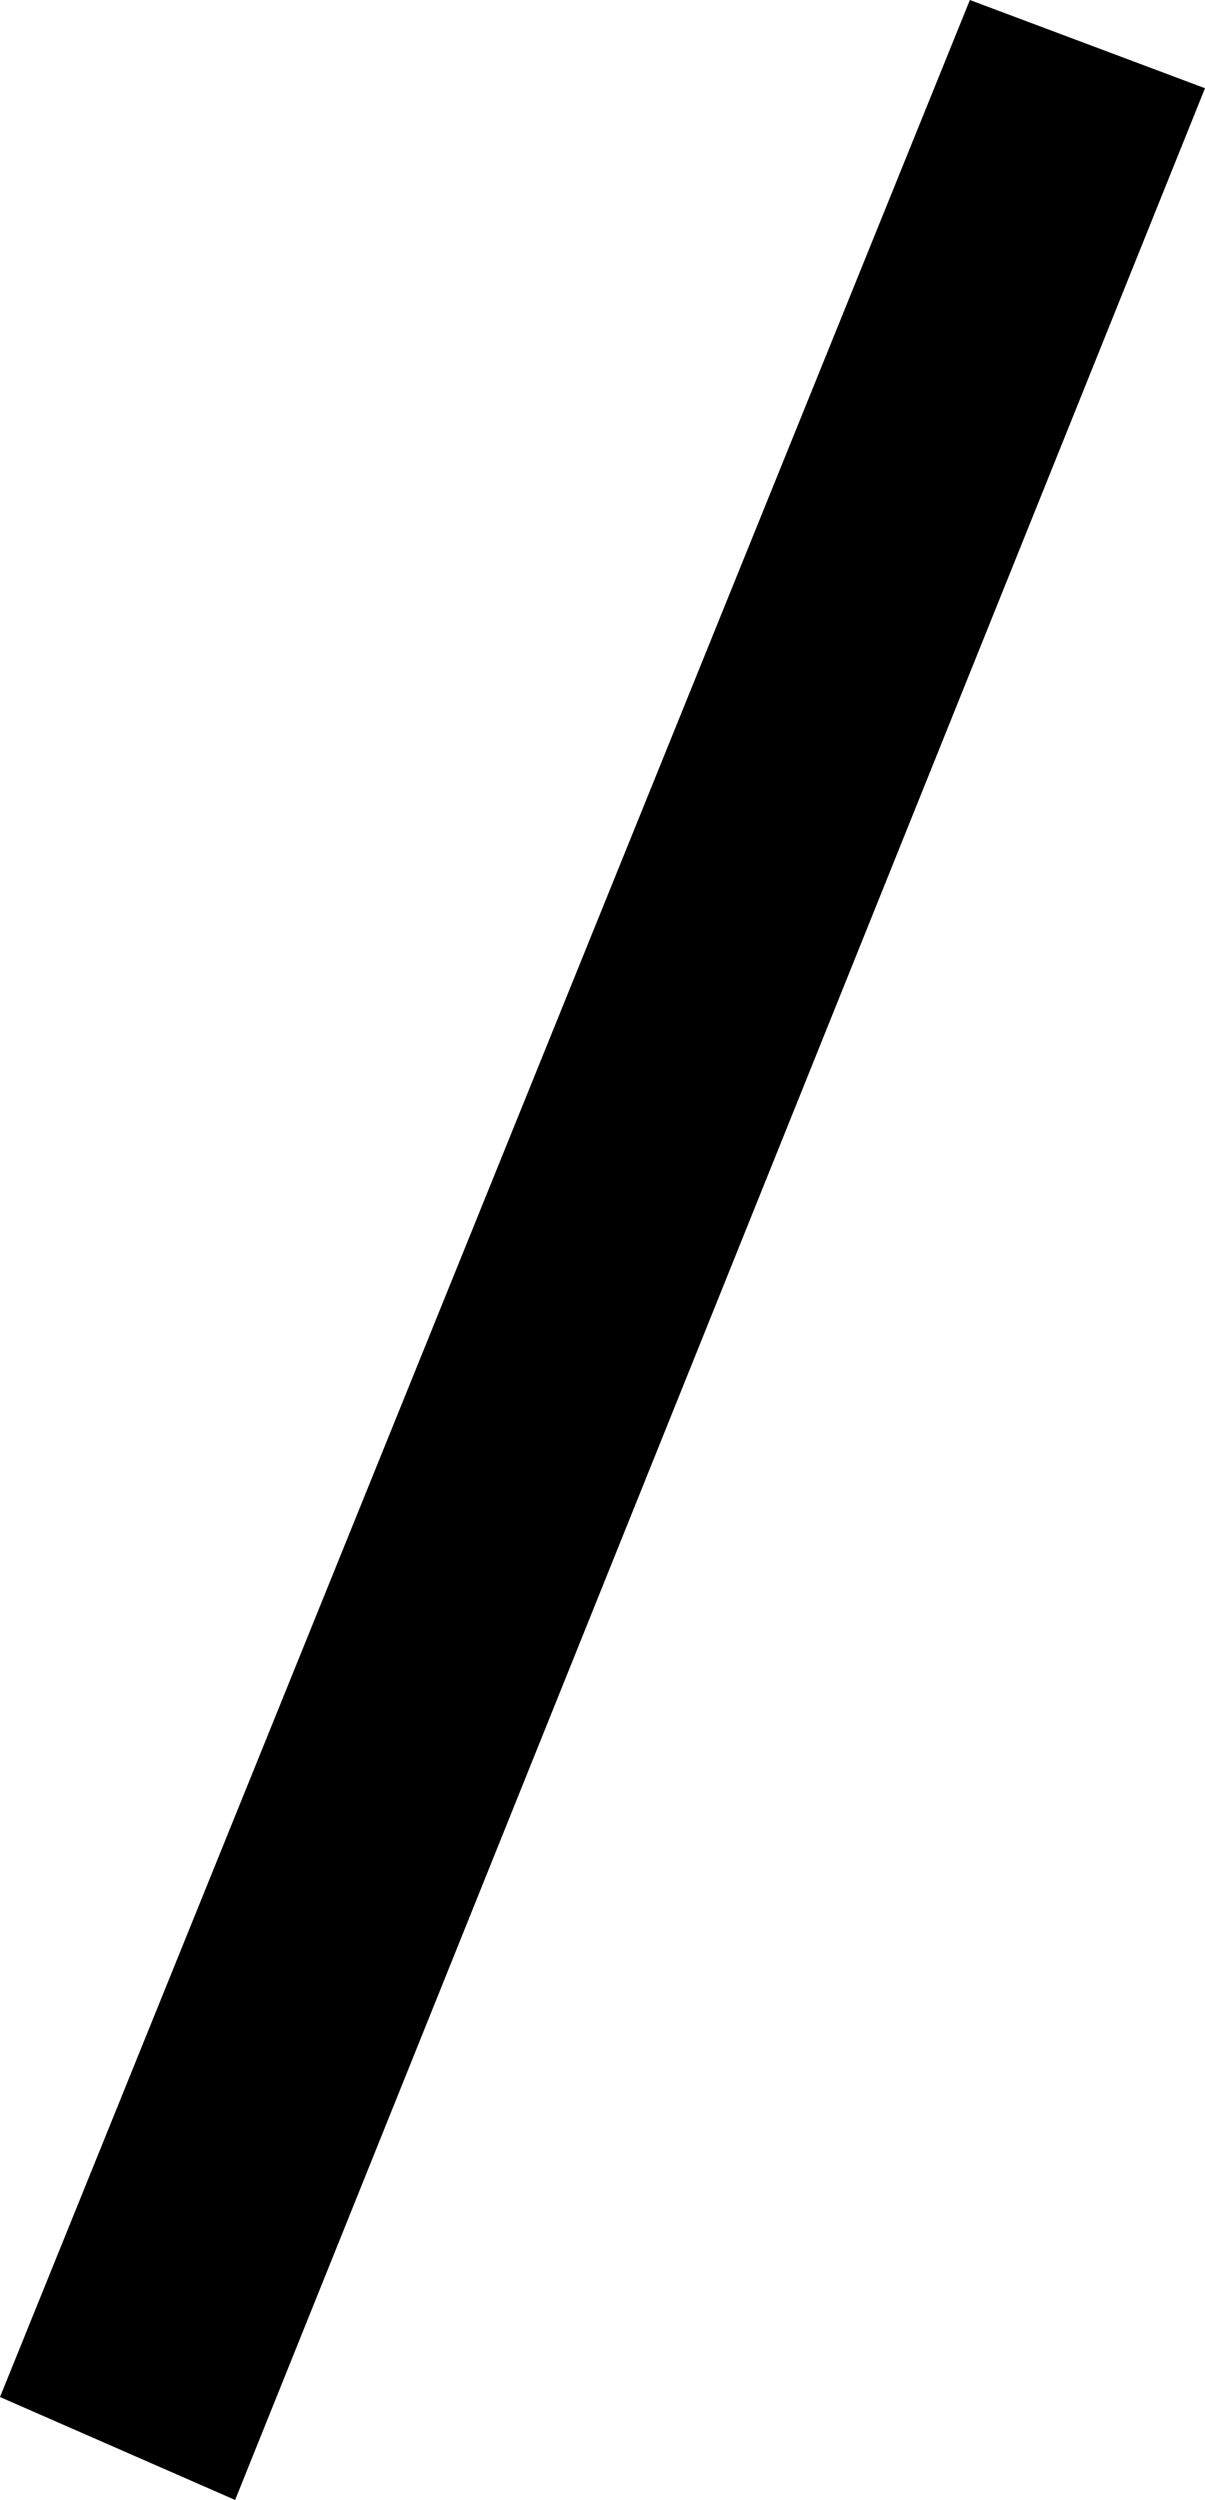 <?xml version="1.0" encoding="UTF-8" standalone="no"?>
<svg xmlns:xlink="http://www.w3.org/1999/xlink" height="8.5px" width="4.1px" xmlns="http://www.w3.org/2000/svg">
  <g transform="matrix(1.0, 0.0, 0.0, 1.0, 0.0, 0.0)">
    <path d="M3.3 0.0 L4.1 0.3 0.8 8.5 0.0 8.15 3.3 0.0" fill="#000000" fill-rule="evenodd" stroke="none"/>
  </g>
</svg>
